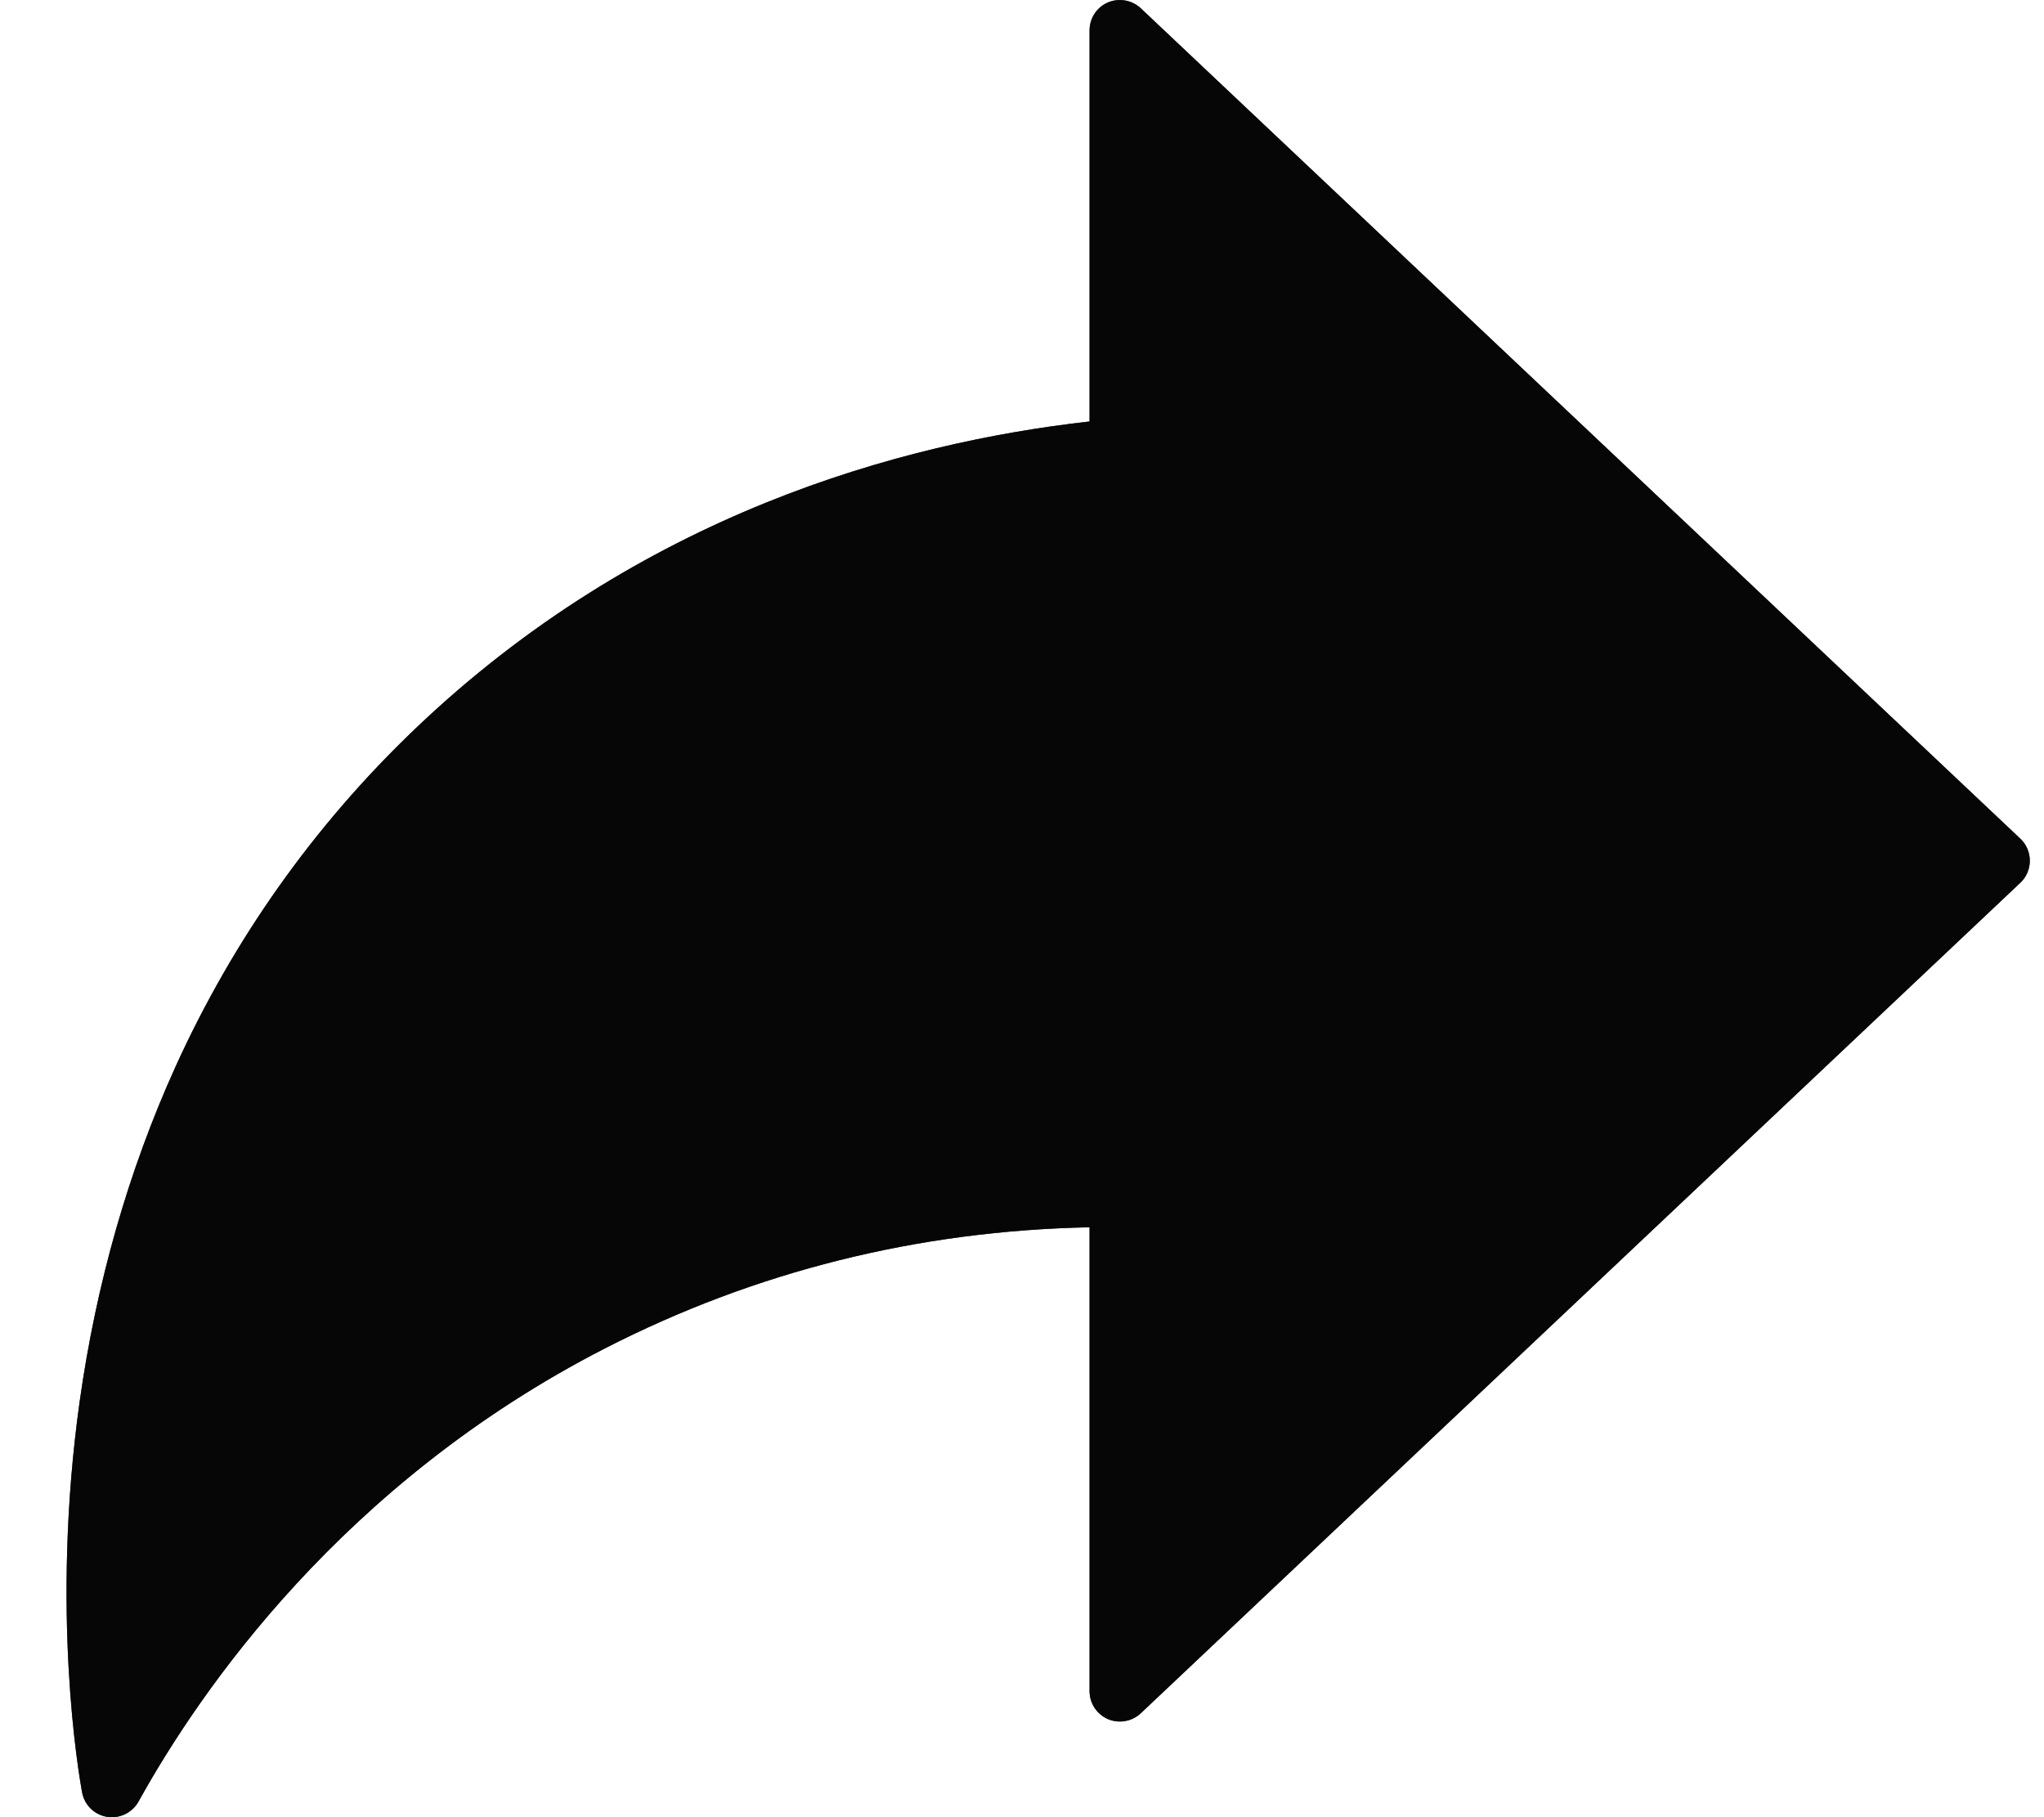 <svg width="18" height="16" viewBox="0 0 18 16" fill="none" xmlns="http://www.w3.org/2000/svg">
<path d="M0.986 16C0.972 16 0.957 15.999 0.943 15.997C0.831 15.979 0.744 15.893 0.723 15.782C0.694 15.624 0.444 14.185 0.701 12.344C0.848 11.297 1.132 10.306 1.543 9.398C2.053 8.274 2.762 7.272 3.652 6.421C5.631 4.53 7.933 3.898 9.595 3.711V0.268C9.595 0.161 9.658 0.064 9.756 0.022C9.854 -0.02 9.968 -0 10.046 0.073L17.791 7.384C17.845 7.434 17.875 7.505 17.875 7.579C17.875 7.652 17.845 7.723 17.791 7.773L10.046 15.085C9.968 15.158 9.854 15.178 9.756 15.136C9.658 15.093 9.595 14.997 9.595 14.89V10.806C8.083 10.836 6.648 11.195 5.324 11.874C3.021 13.056 1.764 14.88 1.22 15.862C1.172 15.948 1.082 16 0.986 16Z" fill="#141414"/>
<path d="M0.986 16C0.972 16 0.957 15.999 0.943 15.997C0.831 15.979 0.744 15.893 0.723 15.782C0.694 15.624 0.444 14.185 0.701 12.344C0.848 11.297 1.132 10.306 1.543 9.398C2.053 8.274 2.762 7.272 3.652 6.421C5.631 4.53 7.933 3.898 9.595 3.711V0.268C9.595 0.161 9.658 0.064 9.756 0.022C9.854 -0.02 9.968 -0 10.046 0.073L17.791 7.384C17.845 7.434 17.875 7.505 17.875 7.579C17.875 7.652 17.845 7.723 17.791 7.773L10.046 15.085C9.968 15.158 9.854 15.178 9.756 15.136C9.658 15.093 9.595 14.997 9.595 14.89V10.806C8.083 10.836 6.648 11.195 5.324 11.874C3.021 13.056 1.764 14.88 1.22 15.862C1.172 15.948 1.082 16 0.986 16Z" fill="black" fill-opacity="0.2"/>
<path d="M0.986 16C0.972 16 0.957 15.999 0.943 15.997C0.831 15.979 0.744 15.893 0.723 15.782C0.694 15.624 0.444 14.185 0.701 12.344C0.848 11.297 1.132 10.306 1.543 9.398C2.053 8.274 2.762 7.272 3.652 6.421C5.631 4.53 7.933 3.898 9.595 3.711V0.268C9.595 0.161 9.658 0.064 9.756 0.022C9.854 -0.02 9.968 -0 10.046 0.073L17.791 7.384C17.845 7.434 17.875 7.505 17.875 7.579C17.875 7.652 17.845 7.723 17.791 7.773L10.046 15.085C9.968 15.158 9.854 15.178 9.756 15.136C9.658 15.093 9.595 14.997 9.595 14.89V10.806C8.083 10.836 6.648 11.195 5.324 11.874C3.021 13.056 1.764 14.88 1.22 15.862C1.172 15.948 1.082 16 0.986 16Z" fill="black" fill-opacity="0.2"/>
<path d="M0.986 16C0.972 16 0.957 15.999 0.943 15.997C0.831 15.979 0.744 15.893 0.723 15.782C0.694 15.624 0.444 14.185 0.701 12.344C0.848 11.297 1.132 10.306 1.543 9.398C2.053 8.274 2.762 7.272 3.652 6.421C5.631 4.53 7.933 3.898 9.595 3.711V0.268C9.595 0.161 9.658 0.064 9.756 0.022C9.854 -0.02 9.968 -0 10.046 0.073L17.791 7.384C17.845 7.434 17.875 7.505 17.875 7.579C17.875 7.652 17.845 7.723 17.791 7.773L10.046 15.085C9.968 15.158 9.854 15.178 9.756 15.136C9.658 15.093 9.595 14.997 9.595 14.89V10.806C8.083 10.836 6.648 11.195 5.324 11.874C3.021 13.056 1.764 14.88 1.22 15.862C1.172 15.948 1.082 16 0.986 16Z" fill="black" fill-opacity="0.2"/>
<path d="M0.986 16C0.972 16 0.957 15.999 0.943 15.997C0.831 15.979 0.744 15.893 0.723 15.782C0.694 15.624 0.444 14.185 0.701 12.344C0.848 11.297 1.132 10.306 1.543 9.398C2.053 8.274 2.762 7.272 3.652 6.421C5.631 4.53 7.933 3.898 9.595 3.711V0.268C9.595 0.161 9.658 0.064 9.756 0.022C9.854 -0.02 9.968 -0 10.046 0.073L17.791 7.384C17.845 7.434 17.875 7.505 17.875 7.579C17.875 7.652 17.845 7.723 17.791 7.773L10.046 15.085C9.968 15.158 9.854 15.178 9.756 15.136C9.658 15.093 9.595 14.997 9.595 14.89V10.806C8.083 10.836 6.648 11.195 5.324 11.874C3.021 13.056 1.764 14.88 1.22 15.862C1.172 15.948 1.082 16 0.986 16Z" fill="black" fill-opacity="0.2"/>
<path d="M0.986 16C0.972 16 0.957 15.999 0.943 15.997C0.831 15.979 0.744 15.893 0.723 15.782C0.694 15.624 0.444 14.185 0.701 12.344C0.848 11.297 1.132 10.306 1.543 9.398C2.053 8.274 2.762 7.272 3.652 6.421C5.631 4.53 7.933 3.898 9.595 3.711V0.268C9.595 0.161 9.658 0.064 9.756 0.022C9.854 -0.02 9.968 -0 10.046 0.073L17.791 7.384C17.845 7.434 17.875 7.505 17.875 7.579C17.875 7.652 17.845 7.723 17.791 7.773L10.046 15.085C9.968 15.158 9.854 15.178 9.756 15.136C9.658 15.093 9.595 14.997 9.595 14.89V10.806C8.083 10.836 6.648 11.195 5.324 11.874C3.021 13.056 1.764 14.88 1.22 15.862C1.172 15.948 1.082 16 0.986 16Z" fill="black" fill-opacity="0.2"/>
</svg>
